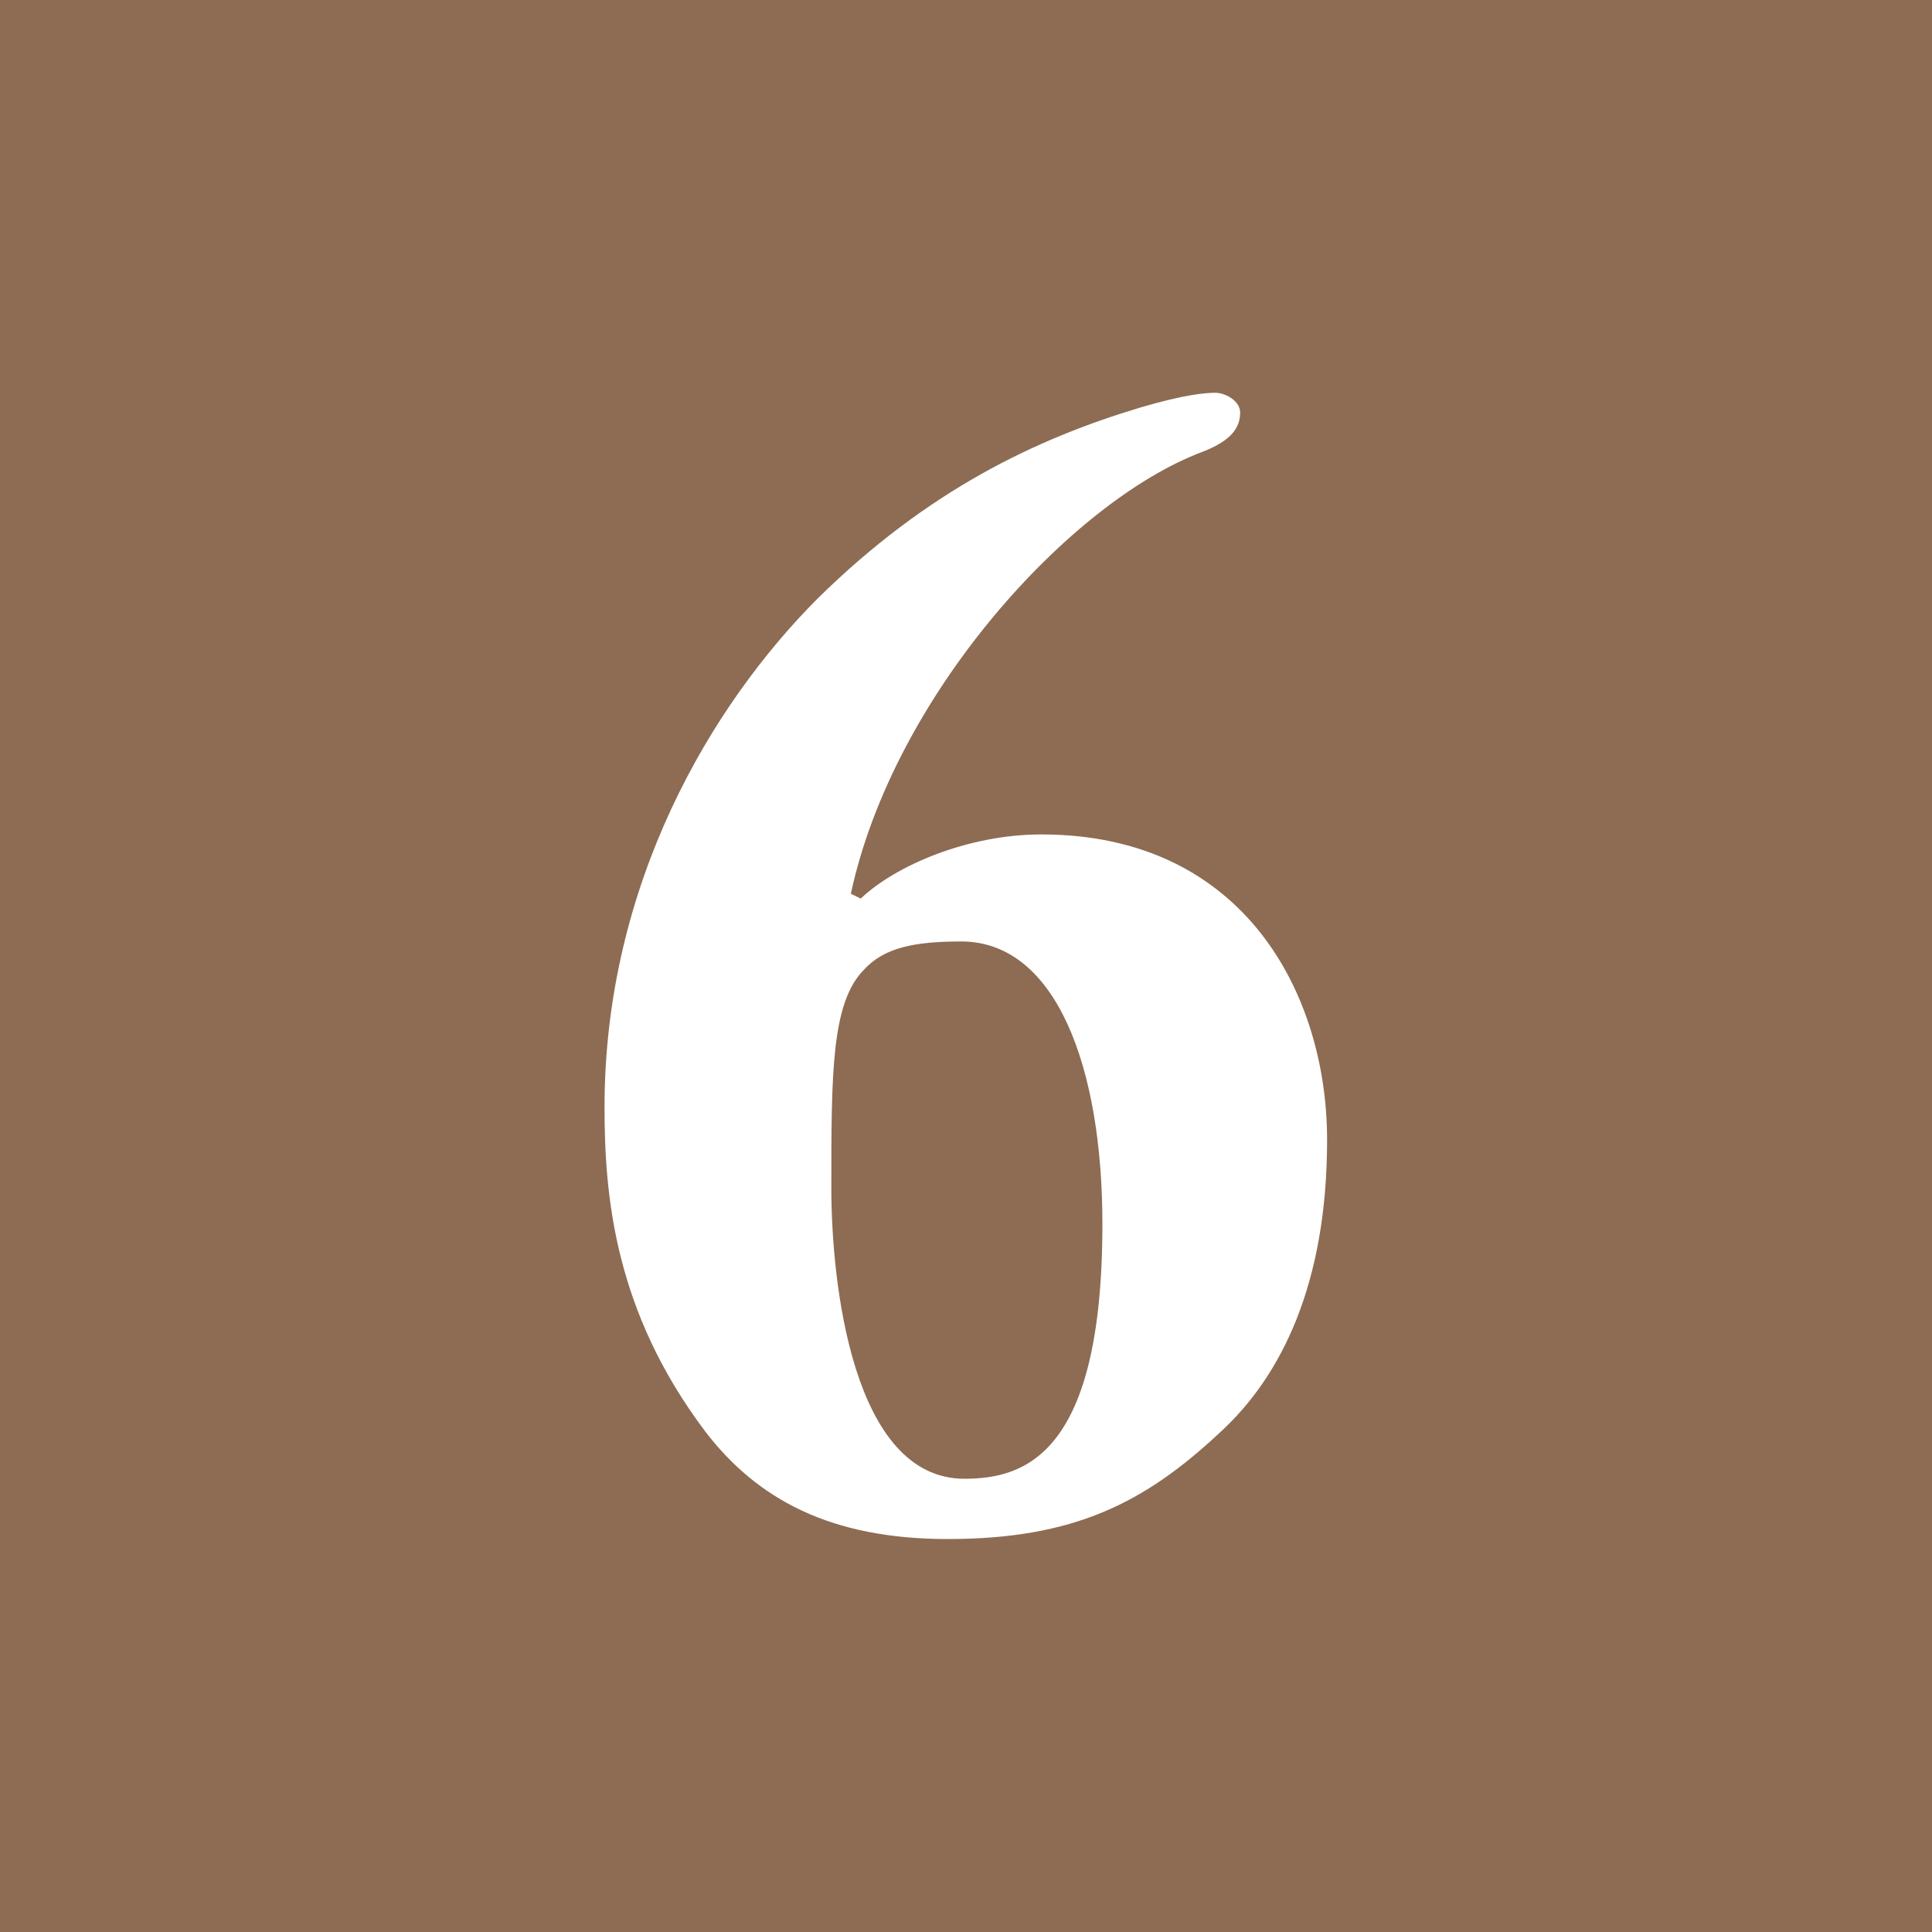 <?xml version="1.0" encoding="UTF-8"?>
<svg id="Layer_1" xmlns="http://www.w3.org/2000/svg" viewBox="0 0 100 100">
  <defs>
    <style>
      .cls-1 {
        fill: #fff;
      }

      .cls-2 {
        fill: #8d6c53;
      }
    </style>
  </defs>
  <rect class="cls-2" width="100" height="100"/>
  <path class="cls-1" d="M36.48,74.06c-4.67-6.21-5.19-12.16-5.19-16.75,0-11.56,5.53-20.83,11.05-26.35,5.7-5.61,11.31-8.25,16.66-9.86,2.29-.68,3.4-.77,3.91-.77s1.28.42,1.28,1.02c0,.77-.43,1.45-1.96,2.04-6.8,2.55-15.98,12.58-18.19,22.87l.51.25c1.79-1.7,5.53-3.32,9.35-3.32,10.54,0,14.79,8.33,14.79,15.81s-2.38,12.24-5.53,15.13c-3.91,3.66-7.57,5.53-14.11,5.53-6.04,0-9.86-2.04-12.58-5.61ZM57.06,63.35c0-8.08-2.38-14.62-7.31-14.62-2.47,0-4,.34-5.02,1.45-1.7,1.7-1.7,5.36-1.7,11.31,0,4.93,1.1,15.05,6.89,15.05,3.14,0,7.14-1.27,7.14-13.18Z"/>
</svg>